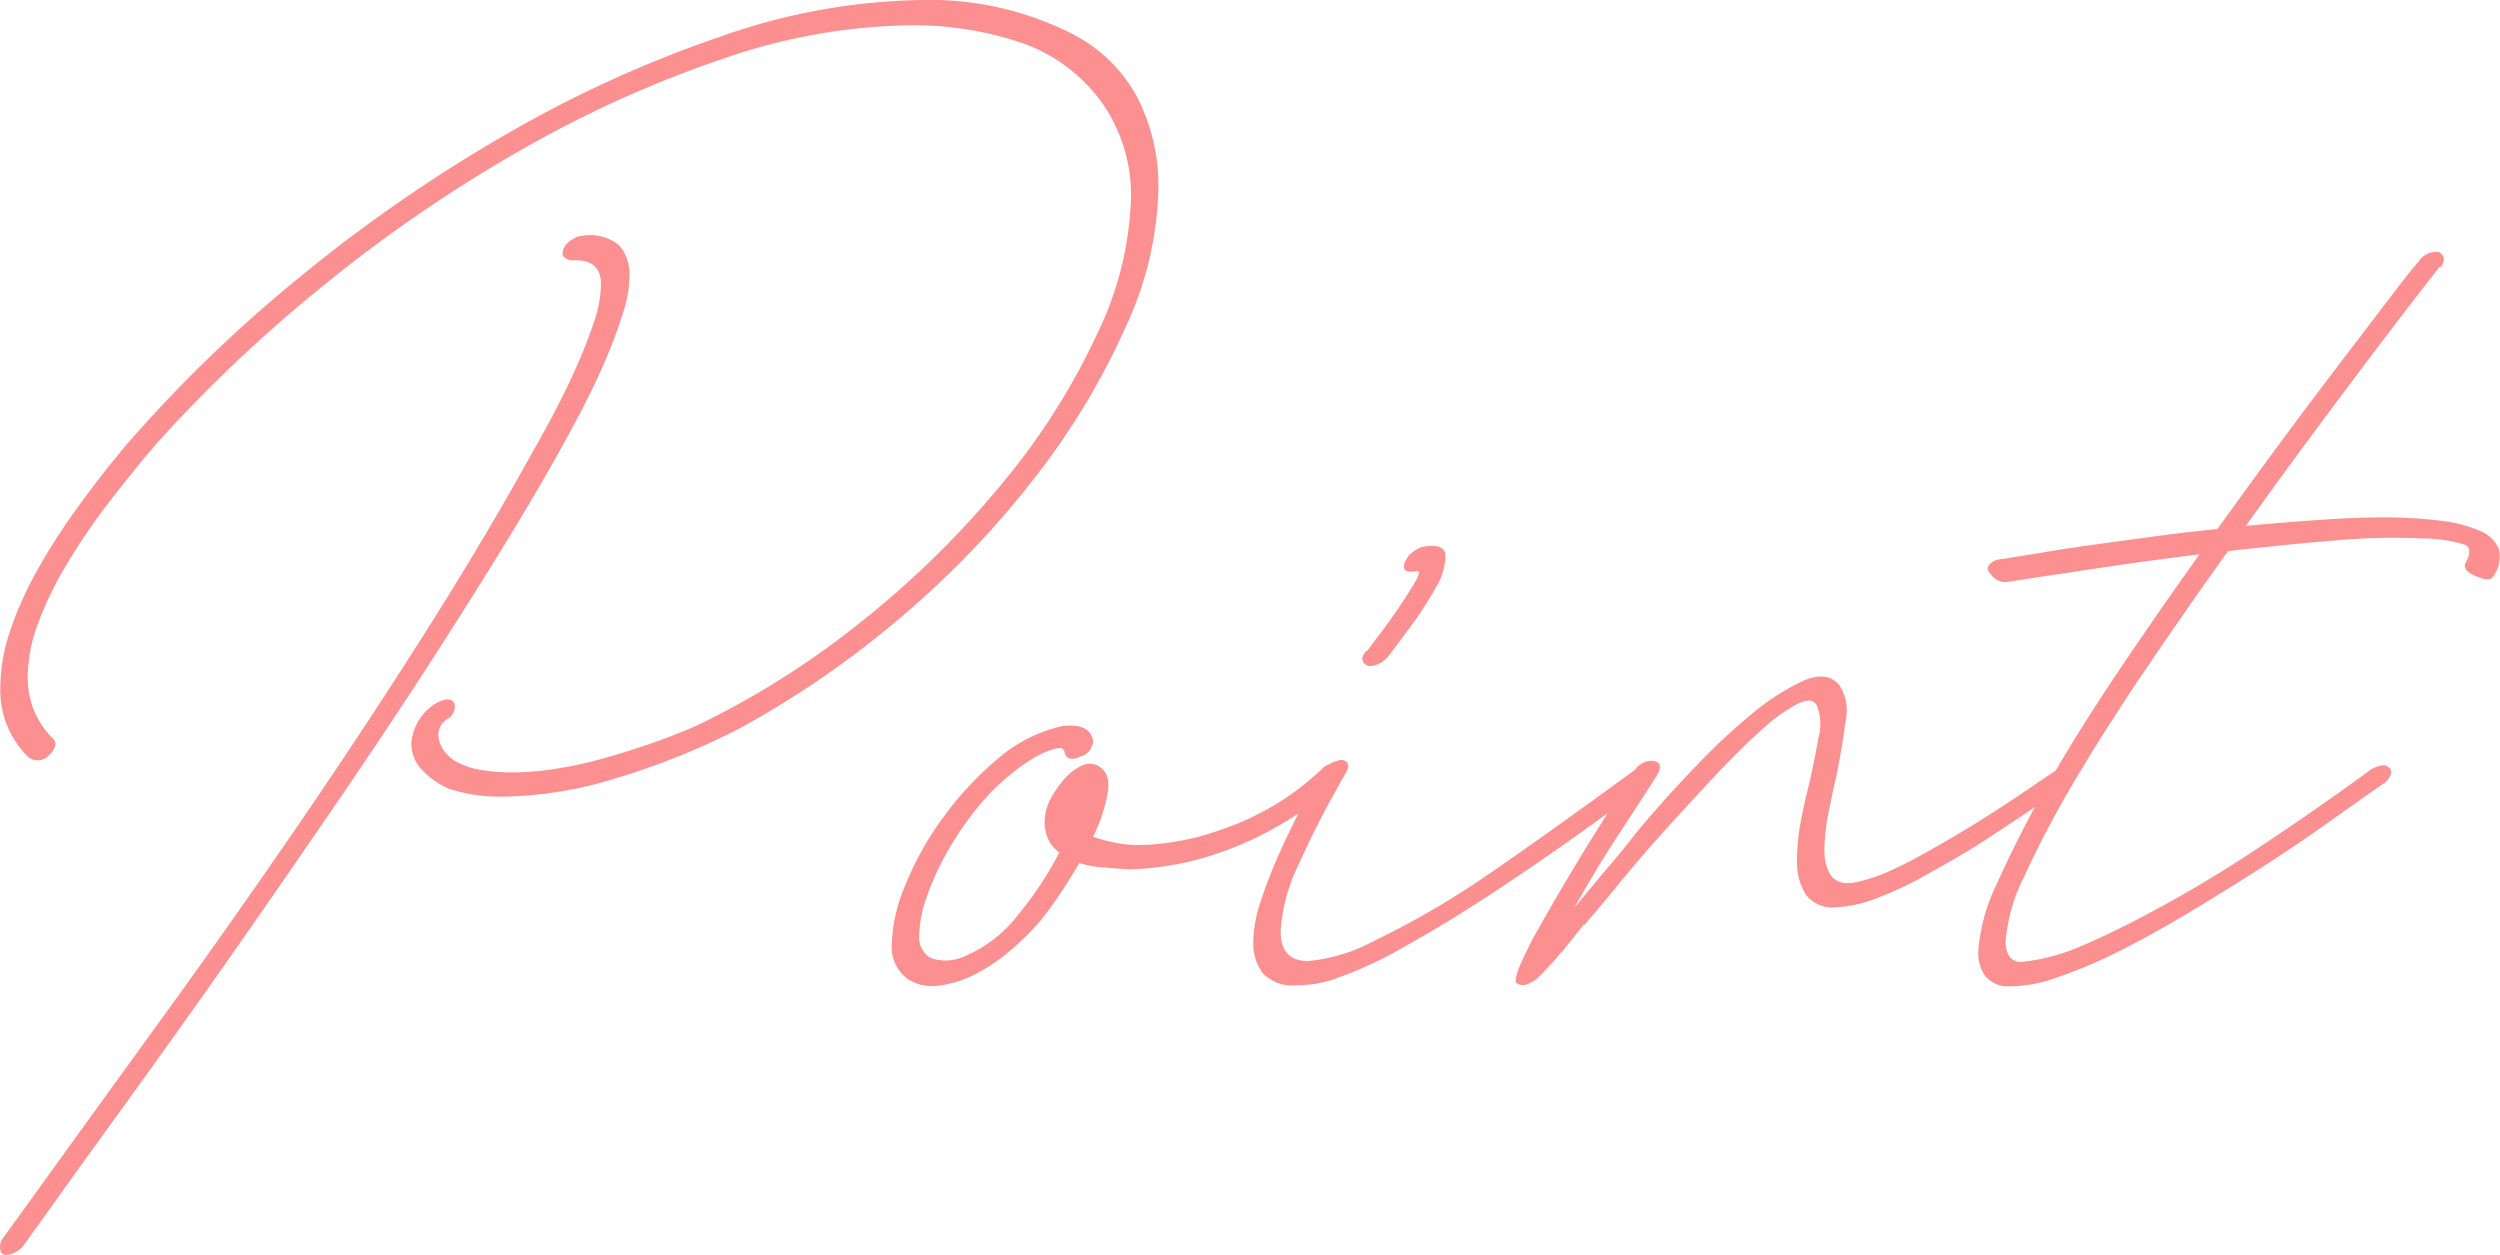 <svg xmlns="http://www.w3.org/2000/svg" width="118.624" height="59.55" viewBox="0 0 118.624 59.55">
  <path id="パス_19310" data-name="パス 19310" d="M-32.4-17.05a.919.919,0,0,0-.35.55,1.074,1.074,0,0,0,.075.6,1.611,1.611,0,0,0,.35.525,1.7,1.7,0,0,0,.425.325,3.71,3.71,0,0,0,1.125.375,8.422,8.422,0,0,0,1.525.125,13.57,13.57,0,0,0,2.075-.175,19.235,19.235,0,0,0,2.275-.5q1.15-.325,2.3-.725t2.15-.85a40.609,40.609,0,0,0,8-5.1A44.771,44.771,0,0,0-5.9-28.4a32.327,32.327,0,0,0,4.4-6.975A15.816,15.816,0,0,0,.1-41.85a7.659,7.659,0,0,0-1.275-4.325A7.889,7.889,0,0,0-4.9-49.1a15.98,15.98,0,0,0-5.45-.9,28.131,28.131,0,0,0-8.875,1.575,54.065,54.065,0,0,0-9.5,4.275,68.719,68.719,0,0,0-9.25,6.3,69.1,69.1,0,0,0-8.075,7.6q-1.25,1.45-2.375,2.925a30.909,30.909,0,0,0-1.975,2.9,16.9,16.9,0,0,0-1.35,2.775,7.353,7.353,0,0,0-.5,2.55,4.01,4.01,0,0,0,1.2,2.95q.3.3-.2.8a.75.75,0,0,1-.475.225.718.718,0,0,1-.525-.175,4.431,4.431,0,0,1-1.3-3.35,8.3,8.3,0,0,1,.45-2.575,16.487,16.487,0,0,1,1.25-2.825A29.764,29.764,0,0,1-49.975-27q1.075-1.5,2.325-3a66.416,66.416,0,0,1,8.425-8.15,72.294,72.294,0,0,1,9.8-6.75,56.917,56.917,0,0,1,10.15-4.6A29.807,29.807,0,0,1-9.85-51.2,14.973,14.973,0,0,1-2.8-49.65,7.248,7.248,0,0,1,.4-46.575a9.241,9.241,0,0,1,1,4.325,16.372,16.372,0,0,1-1.525,6.5,34.455,34.455,0,0,1-4.175,7,43.5,43.5,0,0,1-6.3,6.65,45.253,45.253,0,0,1-7.85,5.45,34.013,34.013,0,0,1-5.725,2.325,18.908,18.908,0,0,1-5.475.925,8.123,8.123,0,0,1-2.55-.35,3.783,3.783,0,0,1-1.25-.825,1.838,1.838,0,0,1-.6-1.375,2.465,2.465,0,0,1,1.2-1.9q.7-.35.85.05A.673.673,0,0,1-32.4-17.05ZM-26-40a2.2,2.2,0,0,1,1.8.425,2.053,2.053,0,0,1,.5,1.475,5.686,5.686,0,0,1-.275,1.65q-.275.9-.65,1.825t-.8,1.8q-.425.875-.775,1.525-1.3,2.45-3.05,5.325T-33-20q-2,3.1-4.2,6.325t-4.375,6.35Q-43.75-4.2-45.85-1.275T-49.8,4.2l-2.65,3.7a1.109,1.109,0,0,1-.4.325.969.969,0,0,1-.4.125.272.272,0,0,1-.3-.225.8.8,0,0,1,.05-.475l1.7-2.35q2.85-3.95,6.075-8.4t6.375-9.05q3.15-4.6,6-9.1t5.05-8.5q.35-.6.9-1.625t1.075-2.175q.525-1.15.9-2.25a6.038,6.038,0,0,0,.375-1.9q0-1.2-1.3-1.15A.611.611,0,0,1-26.8-39q-.15-.15,0-.45a.921.921,0,0,1,.325-.35,1.385,1.385,0,0,1,.425-.2ZM-3.05-15.5q-.05-.25-.325-.2a3.172,3.172,0,0,0-.675.225,4.84,4.84,0,0,0-.8.45q-.4.275-.65.475A10.861,10.861,0,0,0-7.25-12.8a15.1,15.1,0,0,0-1.4,2.075,12.834,12.834,0,0,0-.95,2.1A5.628,5.628,0,0,0-9.95-6.85a1.156,1.156,0,0,0,.525,1.1,2.134,2.134,0,0,0,1.675-.1A6.16,6.16,0,0,0-5.275-7.775,16.754,16.754,0,0,0-3.3-10.75a1.6,1.6,0,0,1-.55-.675A2.069,2.069,0,0,1-4-12.2a2.291,2.291,0,0,1,.275-1.075,4.783,4.783,0,0,1,.65-.95,2.5,2.5,0,0,1,.8-.625.811.811,0,0,1,.725-.05q.7.3.55,1.275A7.705,7.705,0,0,1-1.7-11.5a6.926,6.926,0,0,0,1,.275A5.639,5.639,0,0,0,.45-11.1a12.293,12.293,0,0,0,3.975-.75A13.03,13.03,0,0,0,8.35-14l.75-.65a.758.758,0,0,1,.4-.275.528.528,0,0,1,.35-.025q.55.35.05.85l-.65.6A16.181,16.181,0,0,1,4.4-10.775,13.96,13.96,0,0,1,0-9.95q-.75-.05-1.325-.1a4.471,4.471,0,0,1-1.025-.2q-.5.85-.975,1.55T-4.25-7.45A12.755,12.755,0,0,1-5.775-5.975,8.109,8.109,0,0,1-7.45-4.9a4.968,4.968,0,0,1-1.65.475,2.1,2.1,0,0,1-1.4-.325,1.89,1.89,0,0,1-.75-1.7,7.721,7.721,0,0,1,.65-2.775A14.711,14.711,0,0,1-8.825-12.4,15.659,15.659,0,0,1-6.25-15.175a7.045,7.045,0,0,1,3.1-1.575q1.3-.15,1.45.7a.811.811,0,0,1-.6.75l.05-.05a.7.7,0,0,1-.525.15A.346.346,0,0,1-3.05-15.5Zm13.3,1.05a46.058,46.058,0,0,0-2.2,4.275A8.291,8.291,0,0,0,7.2-7q0,1.4,1.3,1.4a8.124,8.124,0,0,0,3.025-.9A42.36,42.36,0,0,0,16.6-9.4q1.9-1.3,3.75-2.625t3.7-2.675a.569.569,0,0,1,.425-.225.445.445,0,0,1,.425.175q.1.1,0,.35a.91.91,0,0,1-.3.4q-1.4,1.05-3.4,2.475t-4.1,2.8Q15-7.35,12.975-6.225A18.409,18.409,0,0,1,9.45-4.65a5.8,5.8,0,0,1-1.5.2,1.924,1.924,0,0,1-1.6-.575A2.322,2.322,0,0,1,5.9-6.5a6.3,6.3,0,0,1,.35-1.925,22.82,22.82,0,0,1,.85-2.2Q7.6-11.75,8.15-12.8t1-1.8a1.273,1.273,0,0,1,.3-.3,1.1,1.1,0,0,1,.45-.2.385.385,0,0,1,.45.075Q10.5-14.85,10.25-14.45Zm3.4-9.65q-.85.15-.5-.55v.05a.708.708,0,0,1,.275-.375,1.955,1.955,0,0,1,.475-.275q1.1-.2,1.125.425A3.043,3.043,0,0,1,14.55-23.3a17.292,17.292,0,0,1-1.2,1.85q-.7.95-1.05,1.4a1.109,1.109,0,0,1-.4.325.968.968,0,0,1-.4.125.393.393,0,0,1-.4-.225q-.1-.225.2-.525v.05q.1-.15.575-.775t.95-1.325q.475-.7.775-1.225T13.65-24.1Zm11.4,9.7q-.7,1.1-1.8,2.775T21.15-8.15l1.5-1.8q.65-.75,1.2-1.45t1-1.2l.3-.35q.7-.8,1.9-2.05a28.912,28.912,0,0,1,2.475-2.3,11.228,11.228,0,0,1,2.425-1.575q1.15-.525,1.75.175a2.172,2.172,0,0,1,.3,1.725q-.15,1.225-.45,2.675-.2.85-.375,1.775A8.88,8.88,0,0,0,33-10.9a2.351,2.351,0,0,0,.25,1.15.939.939,0,0,0,.9.45,2.82,2.82,0,0,0,.7-.125q.45-.125.85-.275a18.487,18.487,0,0,0,1.85-.9q1-.55,2-1.15t1.95-1.225q.95-.625,1.75-1.175l.9-.6q.65-.4.85.1a.969.969,0,0,1-.1.375.613.613,0,0,1-.35.325l-1.35.9q-1.25.85-2.475,1.65T38.2-9.9a17.184,17.184,0,0,1-2.8,1.35,5.977,5.977,0,0,1-1.85.4,1.588,1.588,0,0,1-1.45-.625,2.971,2.971,0,0,1-.4-1.625,9.951,9.951,0,0,1,.175-1.8q.175-.95.425-1.9.25-1.15.425-2.125A2.433,2.433,0,0,0,32.65-17.7q-.2-.45-.925-.1A7.9,7.9,0,0,0,30-16.55q-1,.9-2.175,2.15t-2.35,2.55Q24.3-10.55,23.3-9.325T21.6-7.3v-.05l-1,1.25-.1.1q-.2.25-.475.55t-.55.575A1.486,1.486,0,0,1,18.9-4.5a.518.518,0,0,1-.5-.05q-.15-.1.15-.825a16.963,16.963,0,0,1,.875-1.75q.575-1.025,1.3-2.25t1.4-2.3q.675-1.075,1.2-1.9T24-14.65a.971.971,0,0,1,.75-.45Q25.45-15.1,25.05-14.4ZM40.3-6.05a8.743,8.743,0,0,1,.9-3.25,50.663,50.663,0,0,1,2.35-4.6Q45-16.45,46.9-19.275T50.8-24.9q-2.4.3-4.575.625T42.4-23.7l-.65.1a.817.817,0,0,1-.85-.35q-.2-.2-.125-.375A.549.549,0,0,1,41.1-24.6a1.035,1.035,0,0,1,.325-.075q.225-.025.475-.075.65-.1,1.7-.275t2.325-.35l2.75-.375q1.475-.2,2.975-.35,2.8-3.9,5.25-7.125T60.7-38.2l.5-.6a1,1,0,0,1,.8-.45.346.346,0,0,1,.375.25.492.492,0,0,1-.175.5v-.05q-.55.7-1.475,1.9t-2.15,2.825q-1.225,1.625-2.65,3.55T53-26.25q1.65-.15,3.4-.275t3.15-.125a20.86,20.86,0,0,1,2.625.15,6.842,6.842,0,0,1,1.9.475A1.6,1.6,0,0,1,65-25.15a1.571,1.571,0,0,1-.3,1.35q-.2.2-.75-.05-.65-.25-.55-.6.4-.7,0-.9a6.806,6.806,0,0,0-2-.3,31.388,31.388,0,0,0-4.25.1q-2.4.2-5,.5-2,2.8-3.9,5.6t-3.375,5.3A46.855,46.855,0,0,0,42.5-9.65a8.322,8.322,0,0,0-.9,3.1q0,.95.7,1a9.622,9.622,0,0,0,2.625-.65Q46.15-6.7,47.8-7.55a62.019,62.019,0,0,0,5.8-3.425Q56.5-12.9,58.95-14.7q.65-.35.85-.05v-.05a.343.343,0,0,1,.05.4.812.812,0,0,1-.35.4q-1.15.8-2.625,1.85t-3.15,2.125Q52.05-8.95,50.3-7.9T46.95-6.05A22.074,22.074,0,0,1,43.975-4.8a6.463,6.463,0,0,1-2.275.4,1.355,1.355,0,0,1-1.075-.5A1.916,1.916,0,0,1,40.3-6.05Z" transform="translate(53.567 51.2)" fill="#fc9090"/>
</svg>
